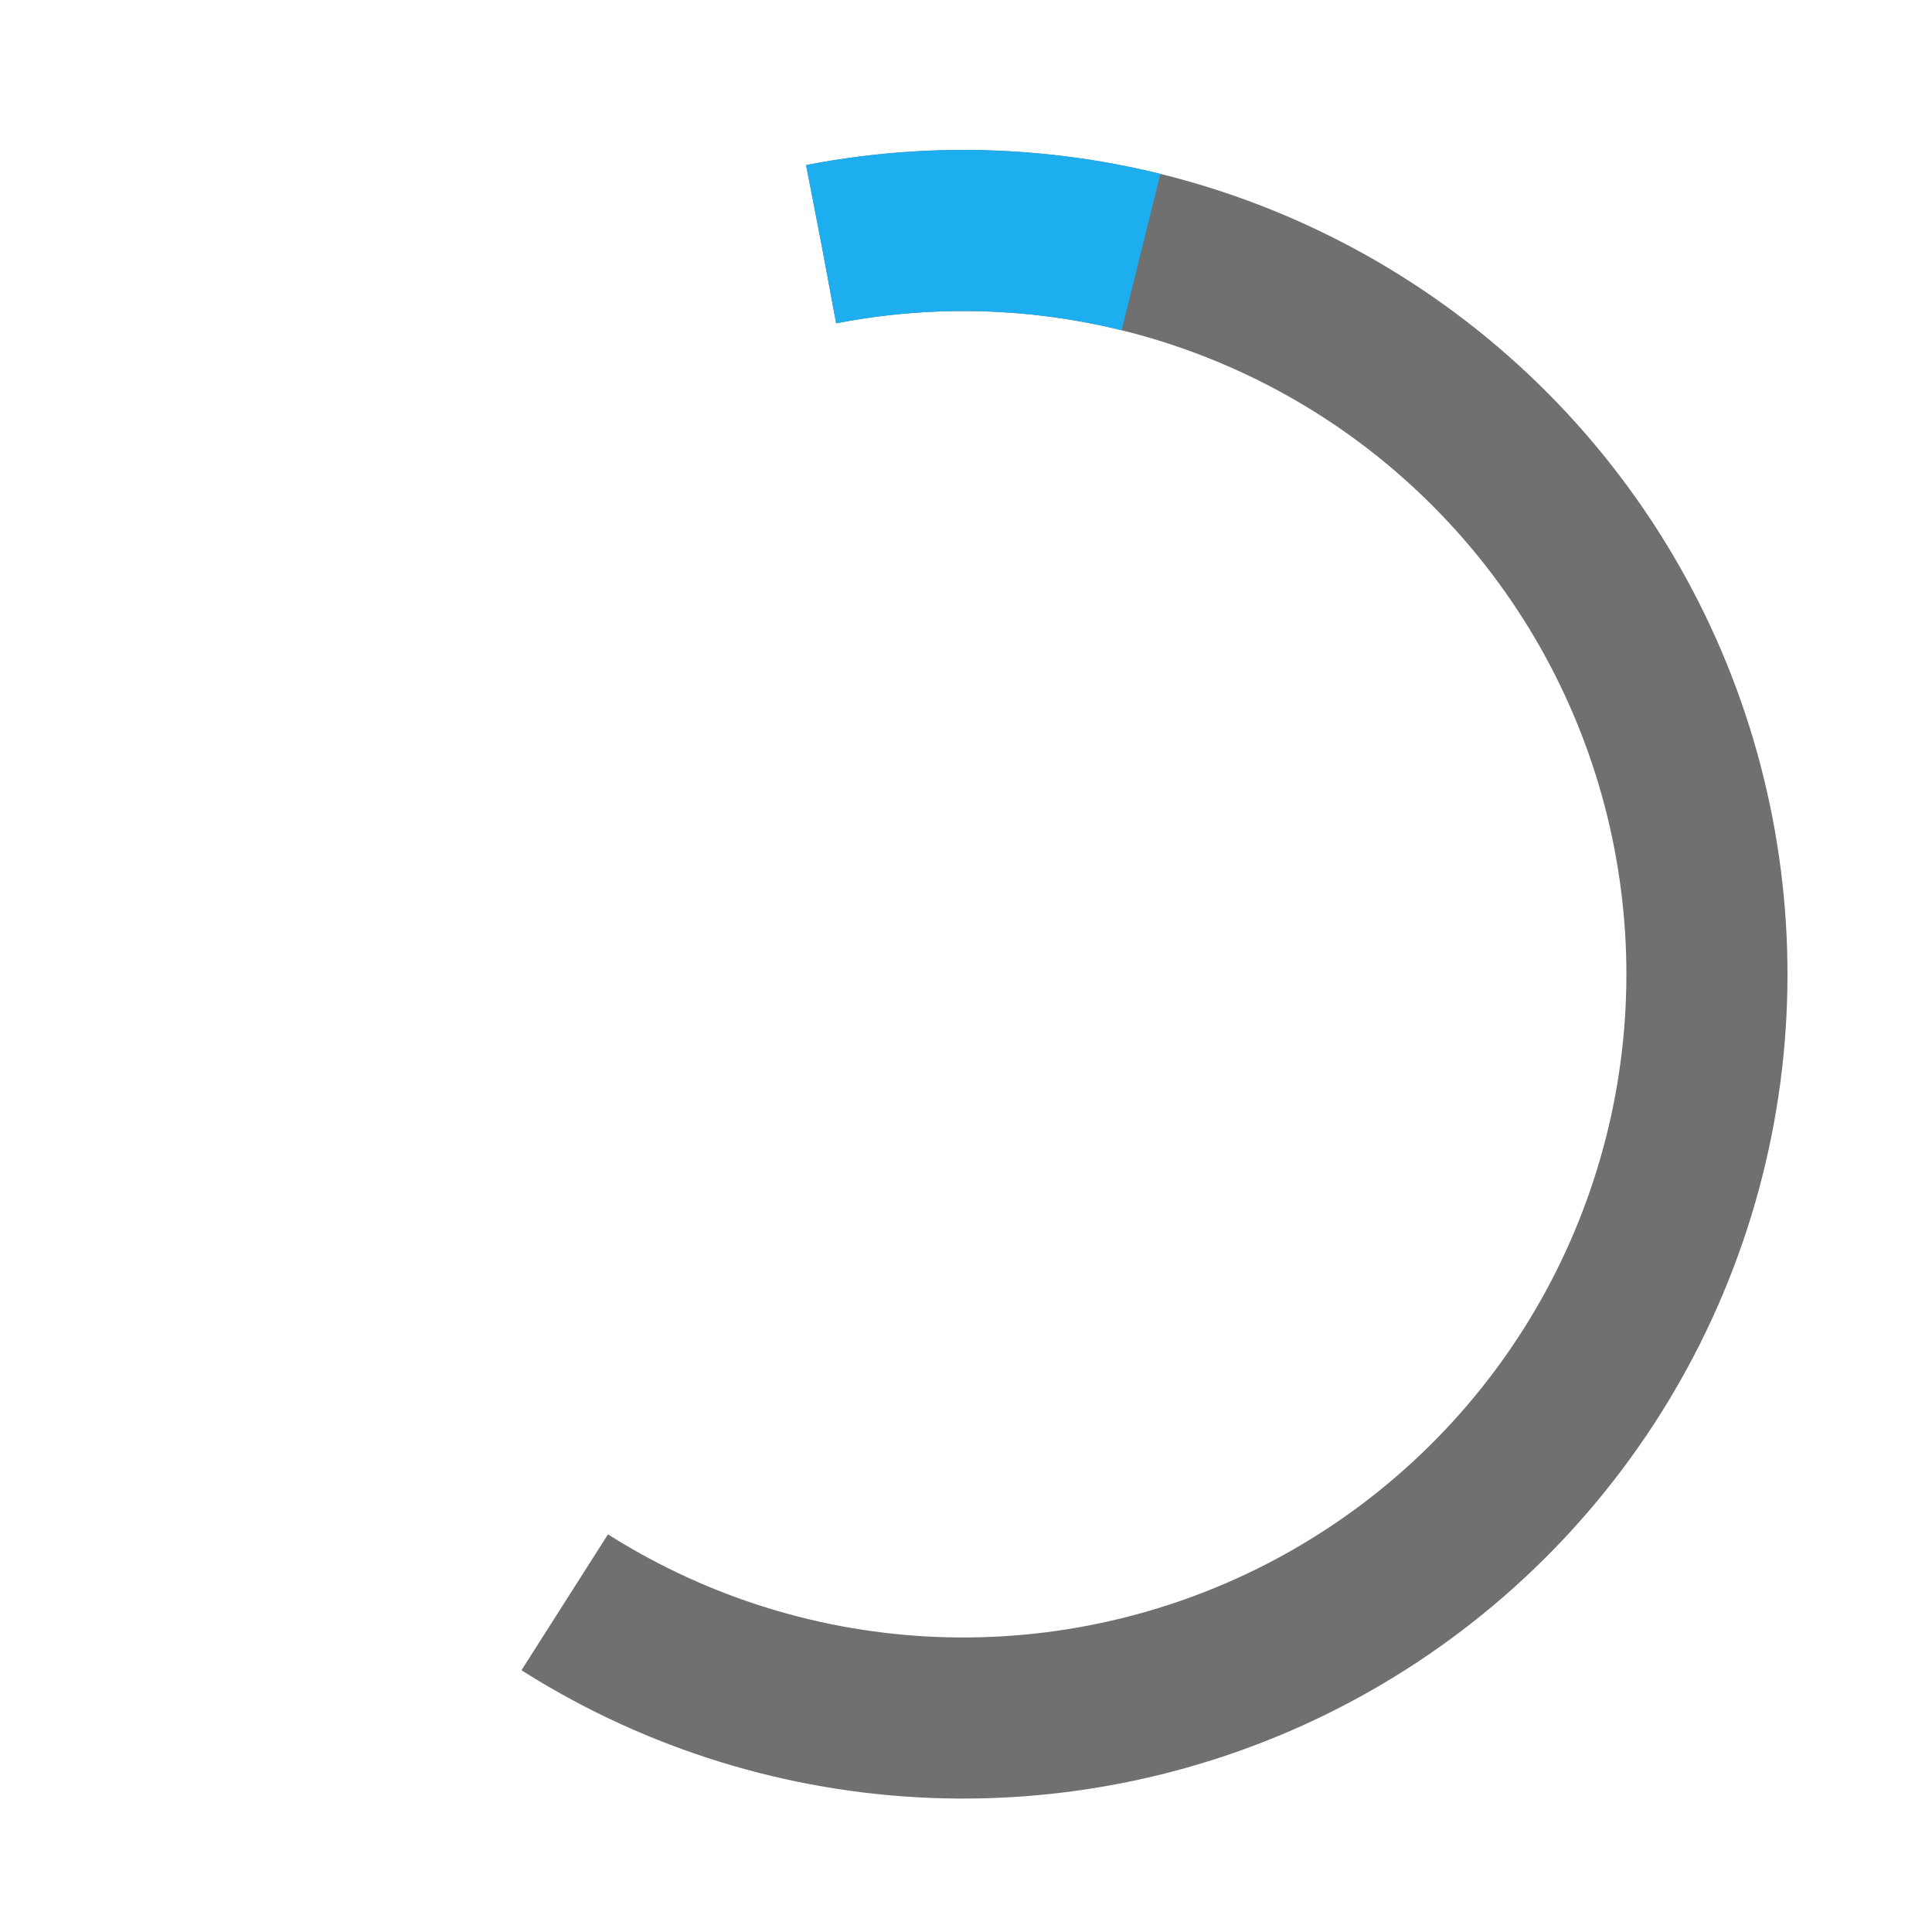 <svg xmlns="http://www.w3.org/2000/svg" width="119.985" height="119.985" viewBox="0 0 119.985 119.985"><g transform="matrix(0.998, 0.07, -0.07, 0.998, -61.121, -1017.026)"><g transform="translate(159.765 1128.616) rotate(-105)" fill="none" stroke="#707070" stroke-width="10" stroke-dasharray="180 300"><circle cx="51.169" cy="51.169" r="51.169" stroke="none"/><circle cx="51.169" cy="51.169" r="46.169" fill="none"/></g><g transform="translate(159.765 1128.616) rotate(-105)" fill="none" stroke="#1daeef" stroke-width="10" stroke-dasharray="20 999999"><circle cx="51.169" cy="51.169" r="51.169" stroke="none"/><circle cx="51.169" cy="51.169" r="46.169" fill="none"/></g></g></svg>